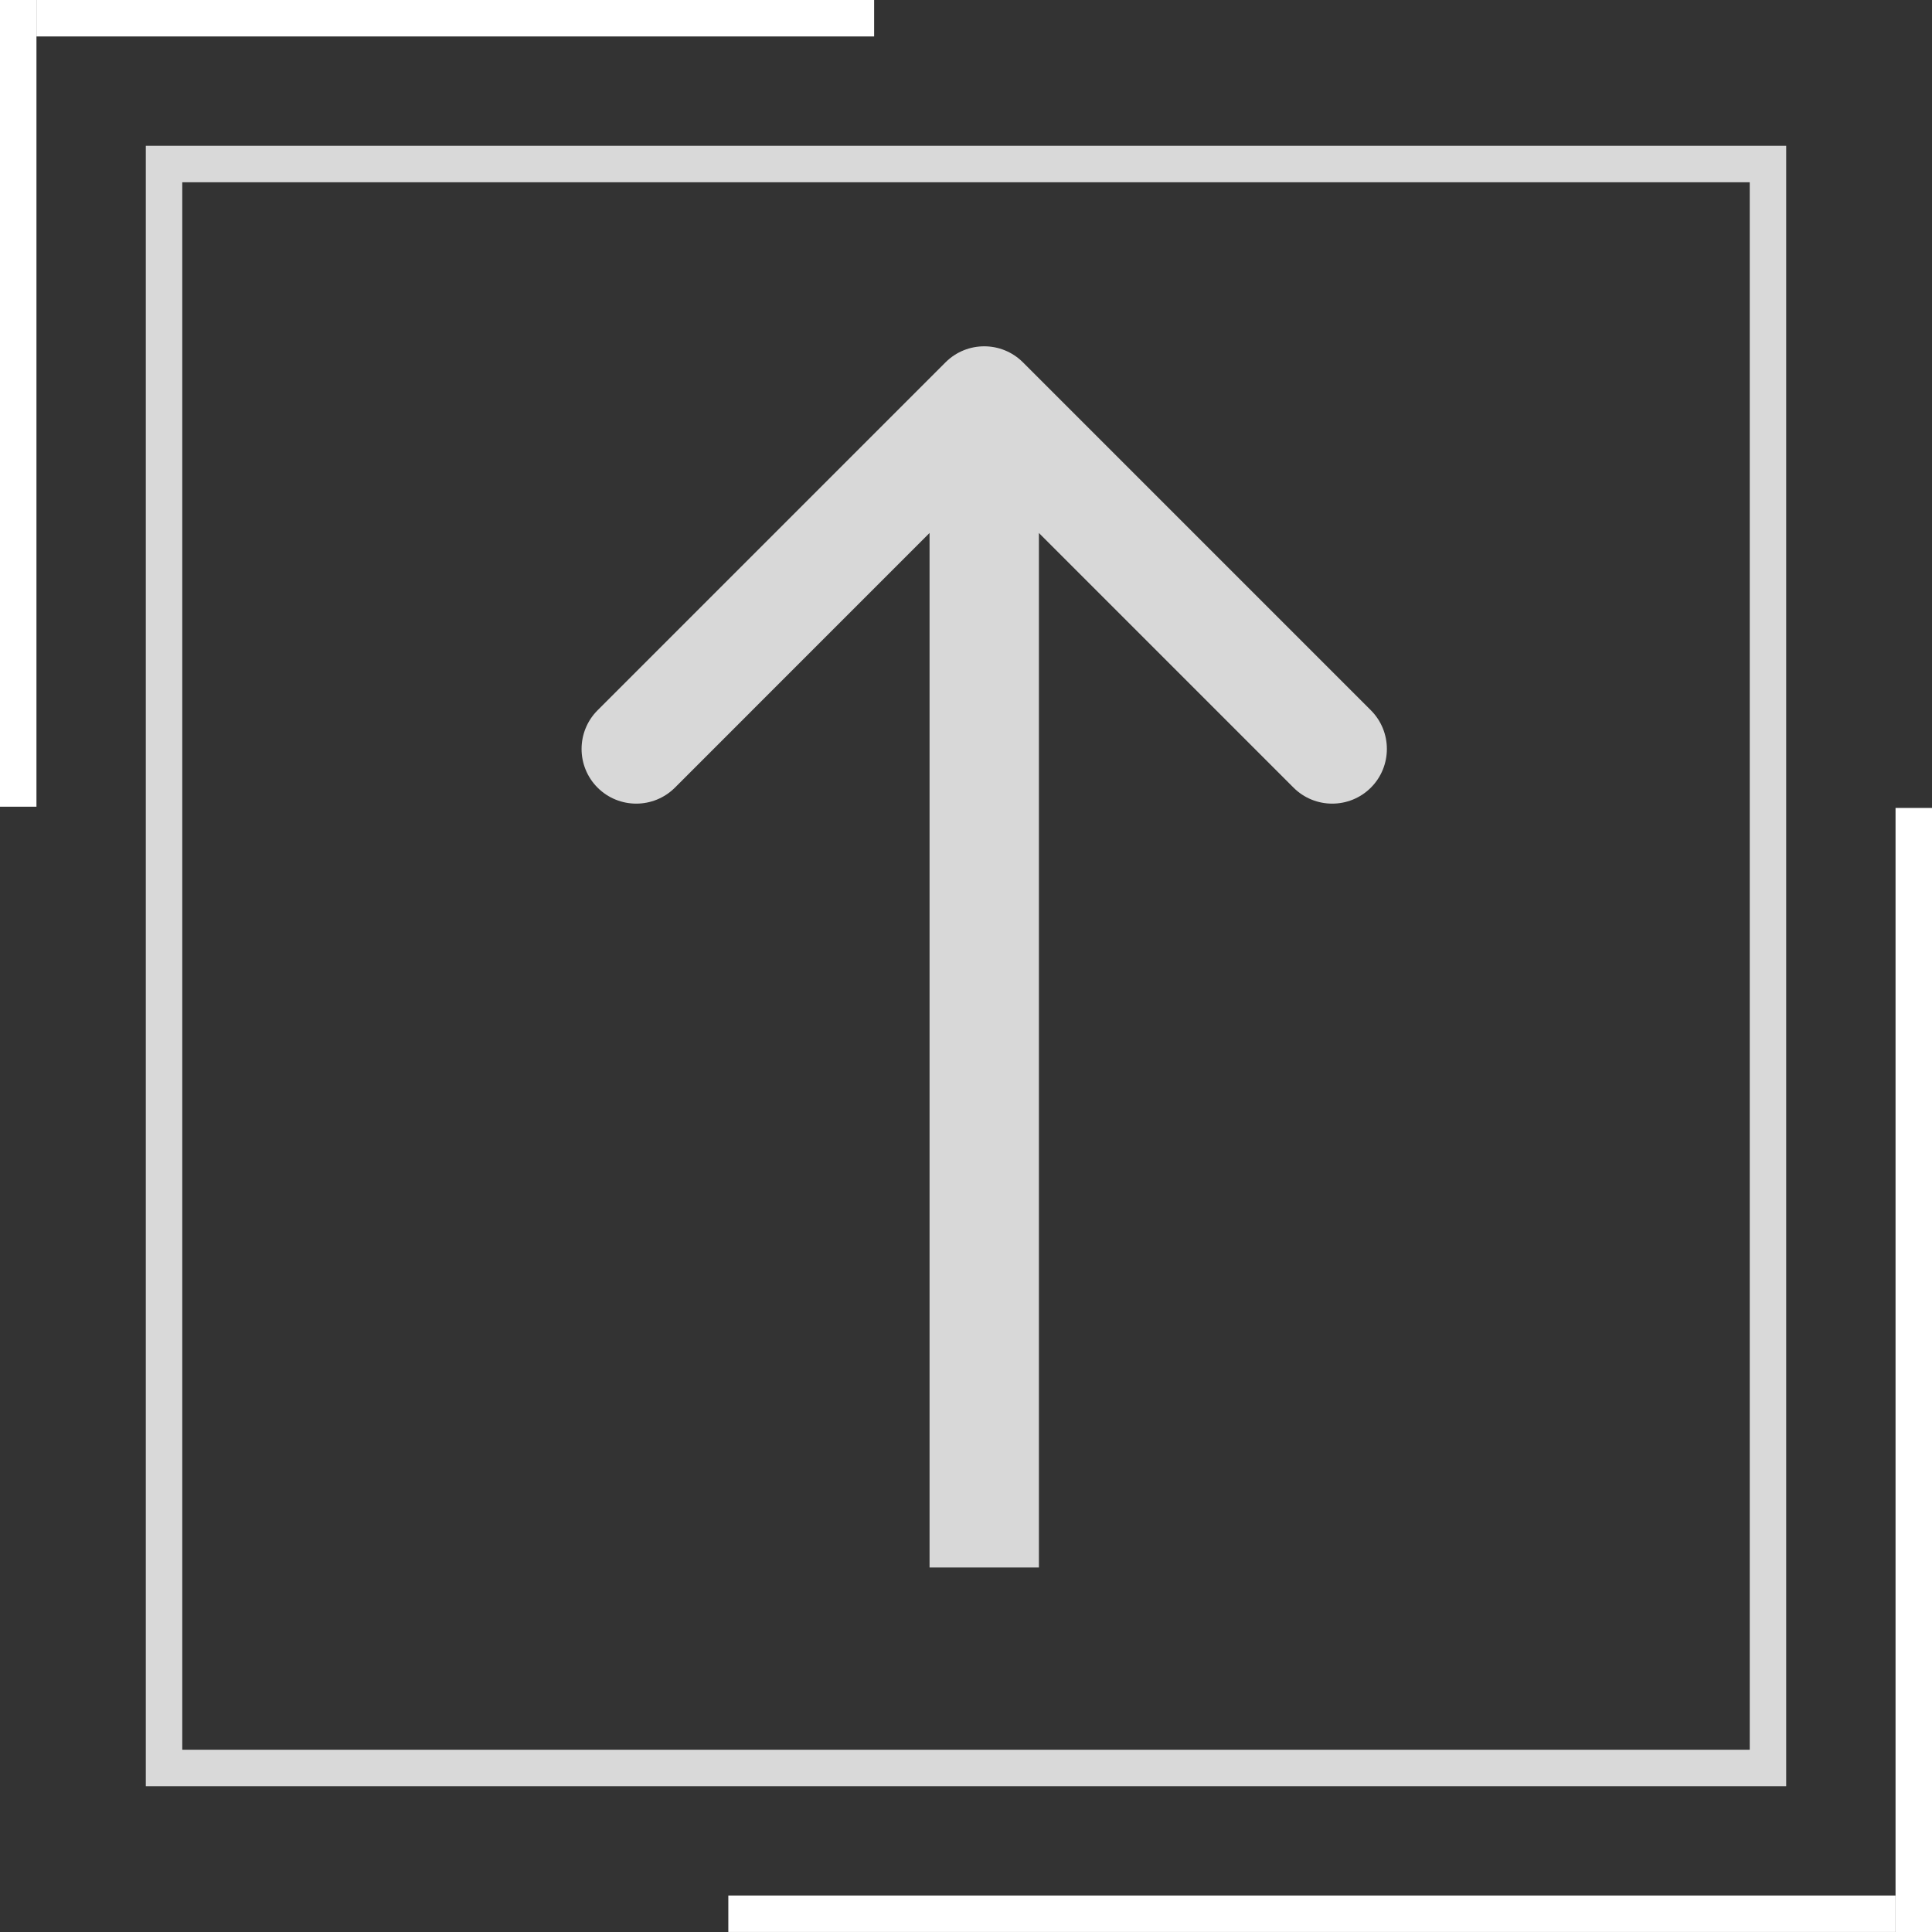 <svg width="53" height="53" viewBox="0 0 53 53" fill="none" xmlns="http://www.w3.org/2000/svg">
<rect x="0" y="0" width="53" height="53" fill="#333333" stroke="none"/>
<line x1="52.5" y1="22.164" x2="52.5" y2="53" stroke="white"/>
<line x1="19.98" y1="52.499" x2="52" y2="52.499" stroke="white"/>
<line x1="0.5" y1="22.13" x2="0.5" y2="-0" stroke="white"/>
<line x1="23.98" y1="0.5" x2="1" y2="0.5" stroke="white"/>
<rect x="4.5" y="4.5" width="44" height="44" stroke="#D9D9D9"/>
<path d="M28.061 9.939C27.475 9.354 26.525 9.354 25.939 9.939L16.393 19.485C15.808 20.071 15.808 21.021 16.393 21.607C16.979 22.192 17.929 22.192 18.515 21.607L27 13.121L35.485 21.607C36.071 22.192 37.021 22.192 37.607 21.607C38.192 21.021 38.192 20.071 37.607 19.485L28.061 9.939ZM28.5 43L28.5 11H25.5L25.5 43H28.5Z" fill="#D8D8D8"/>
</svg>
